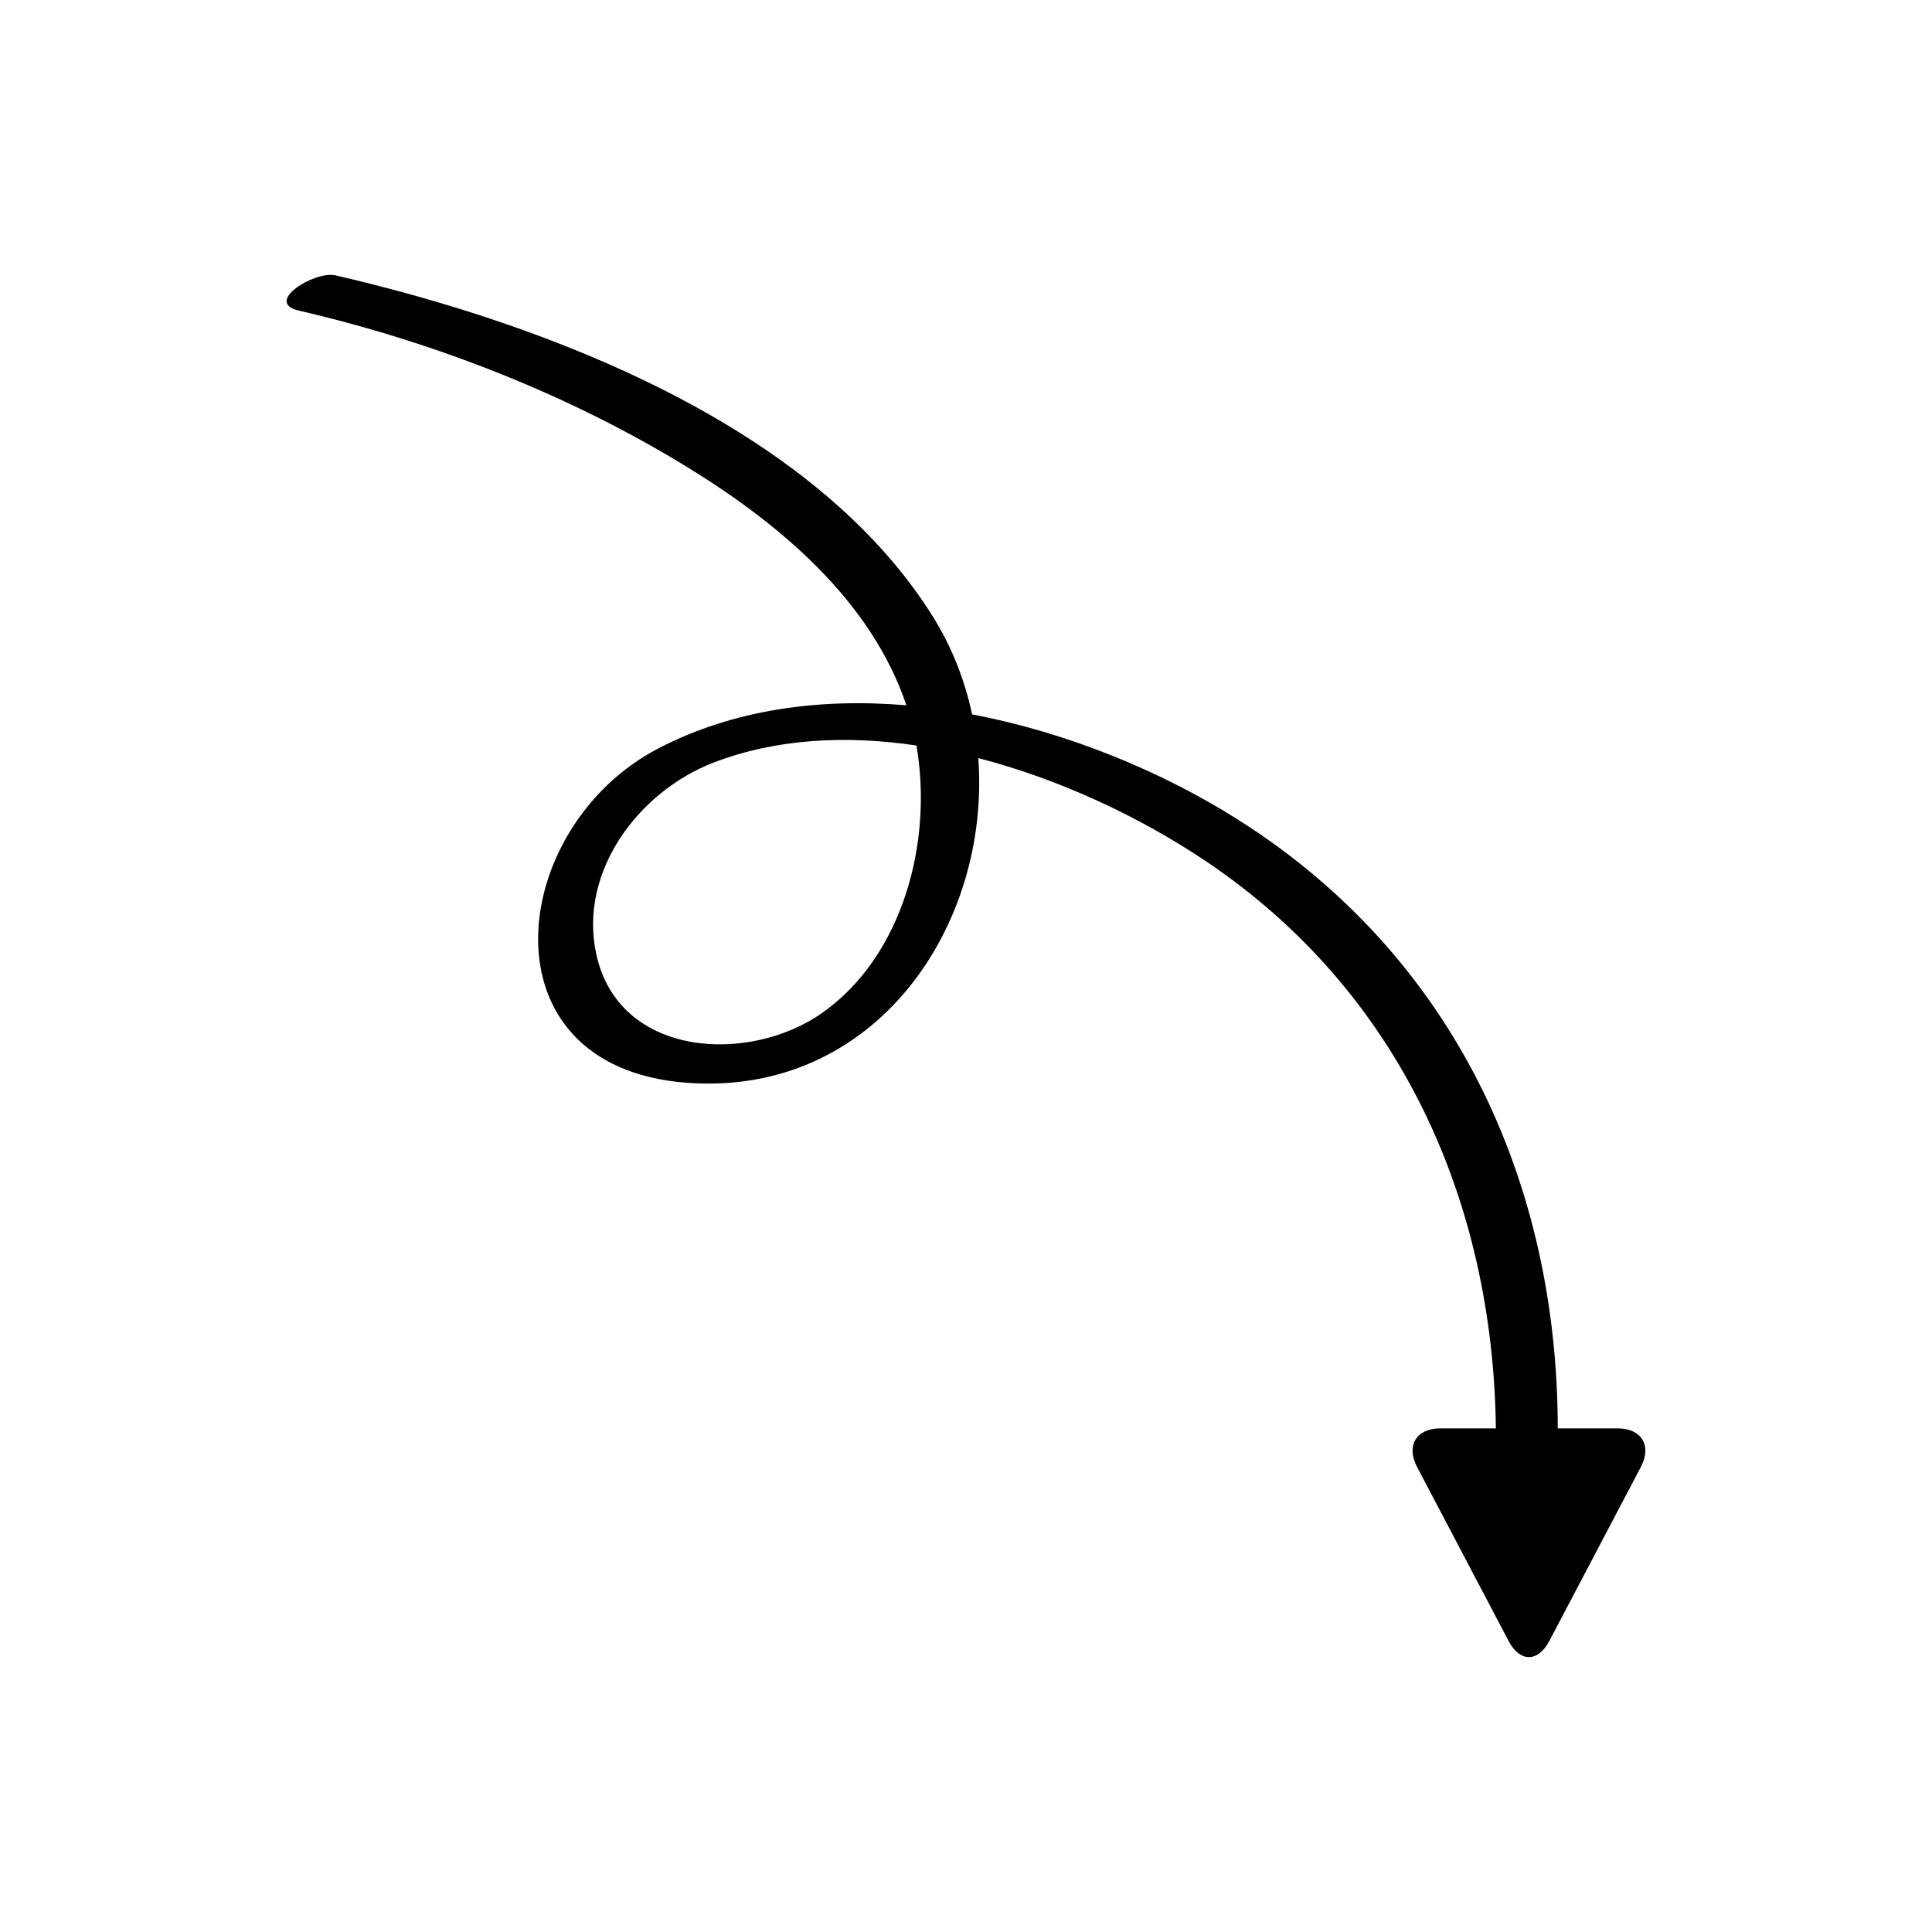 <?xml version="1.0" encoding="UTF-8"?>
<!-- Uploaded to: ICON Repo, www.svgrepo.com, Generator: ICON Repo Mixer Tools -->
<svg fill="#000000" width="800px" height="800px" version="1.1" viewBox="144 144 512 512" xmlns="http://www.w3.org/2000/svg">
 <path d="m223.15 226.3c36.266 8.398 72.59 22.625 104.21 42.25 23.754 14.742 47.469 34.797 56.758 62.102 0.027 0.086 0.047 0.176 0.078 0.258-22.922-1.938-45.75 1.051-65.684 11.406-40.109 20.832-47.434 84.426 7.363 88.617 50.25 3.84 80.676-41.762 77.379-86.031 21.957 5.688 43.027 15.77 59.941 27.074 52.121 34.828 76.488 90.789 77.227 150.56h-14.746c-6.336 0-9.109 4.59-6.156 10.195l24.305 46.207c2.949 5.609 7.777 5.609 10.727 0l24.305-46.207c2.949-5.609 0.18-10.195-6.156-10.195h-15.879c-0.047-64.992-27.258-125.07-84.941-161.45-20.047-12.641-44.777-22.922-70.262-27.758-1.938-9.074-5.367-17.898-10.453-26.016-31.781-50.719-102.26-77.371-158.22-90.332-5.602-1.297-19.133 7.156-9.797 9.32zm138.9 186.02c-19.453 13.809-54.145 12.055-60.055-15.562-4.711-22.023 11.496-43.125 31.09-50.656 16.742-6.438 35.293-7.277 53.781-4.535 4.414 25.492-3.582 55.68-24.816 70.754z"/>
</svg>